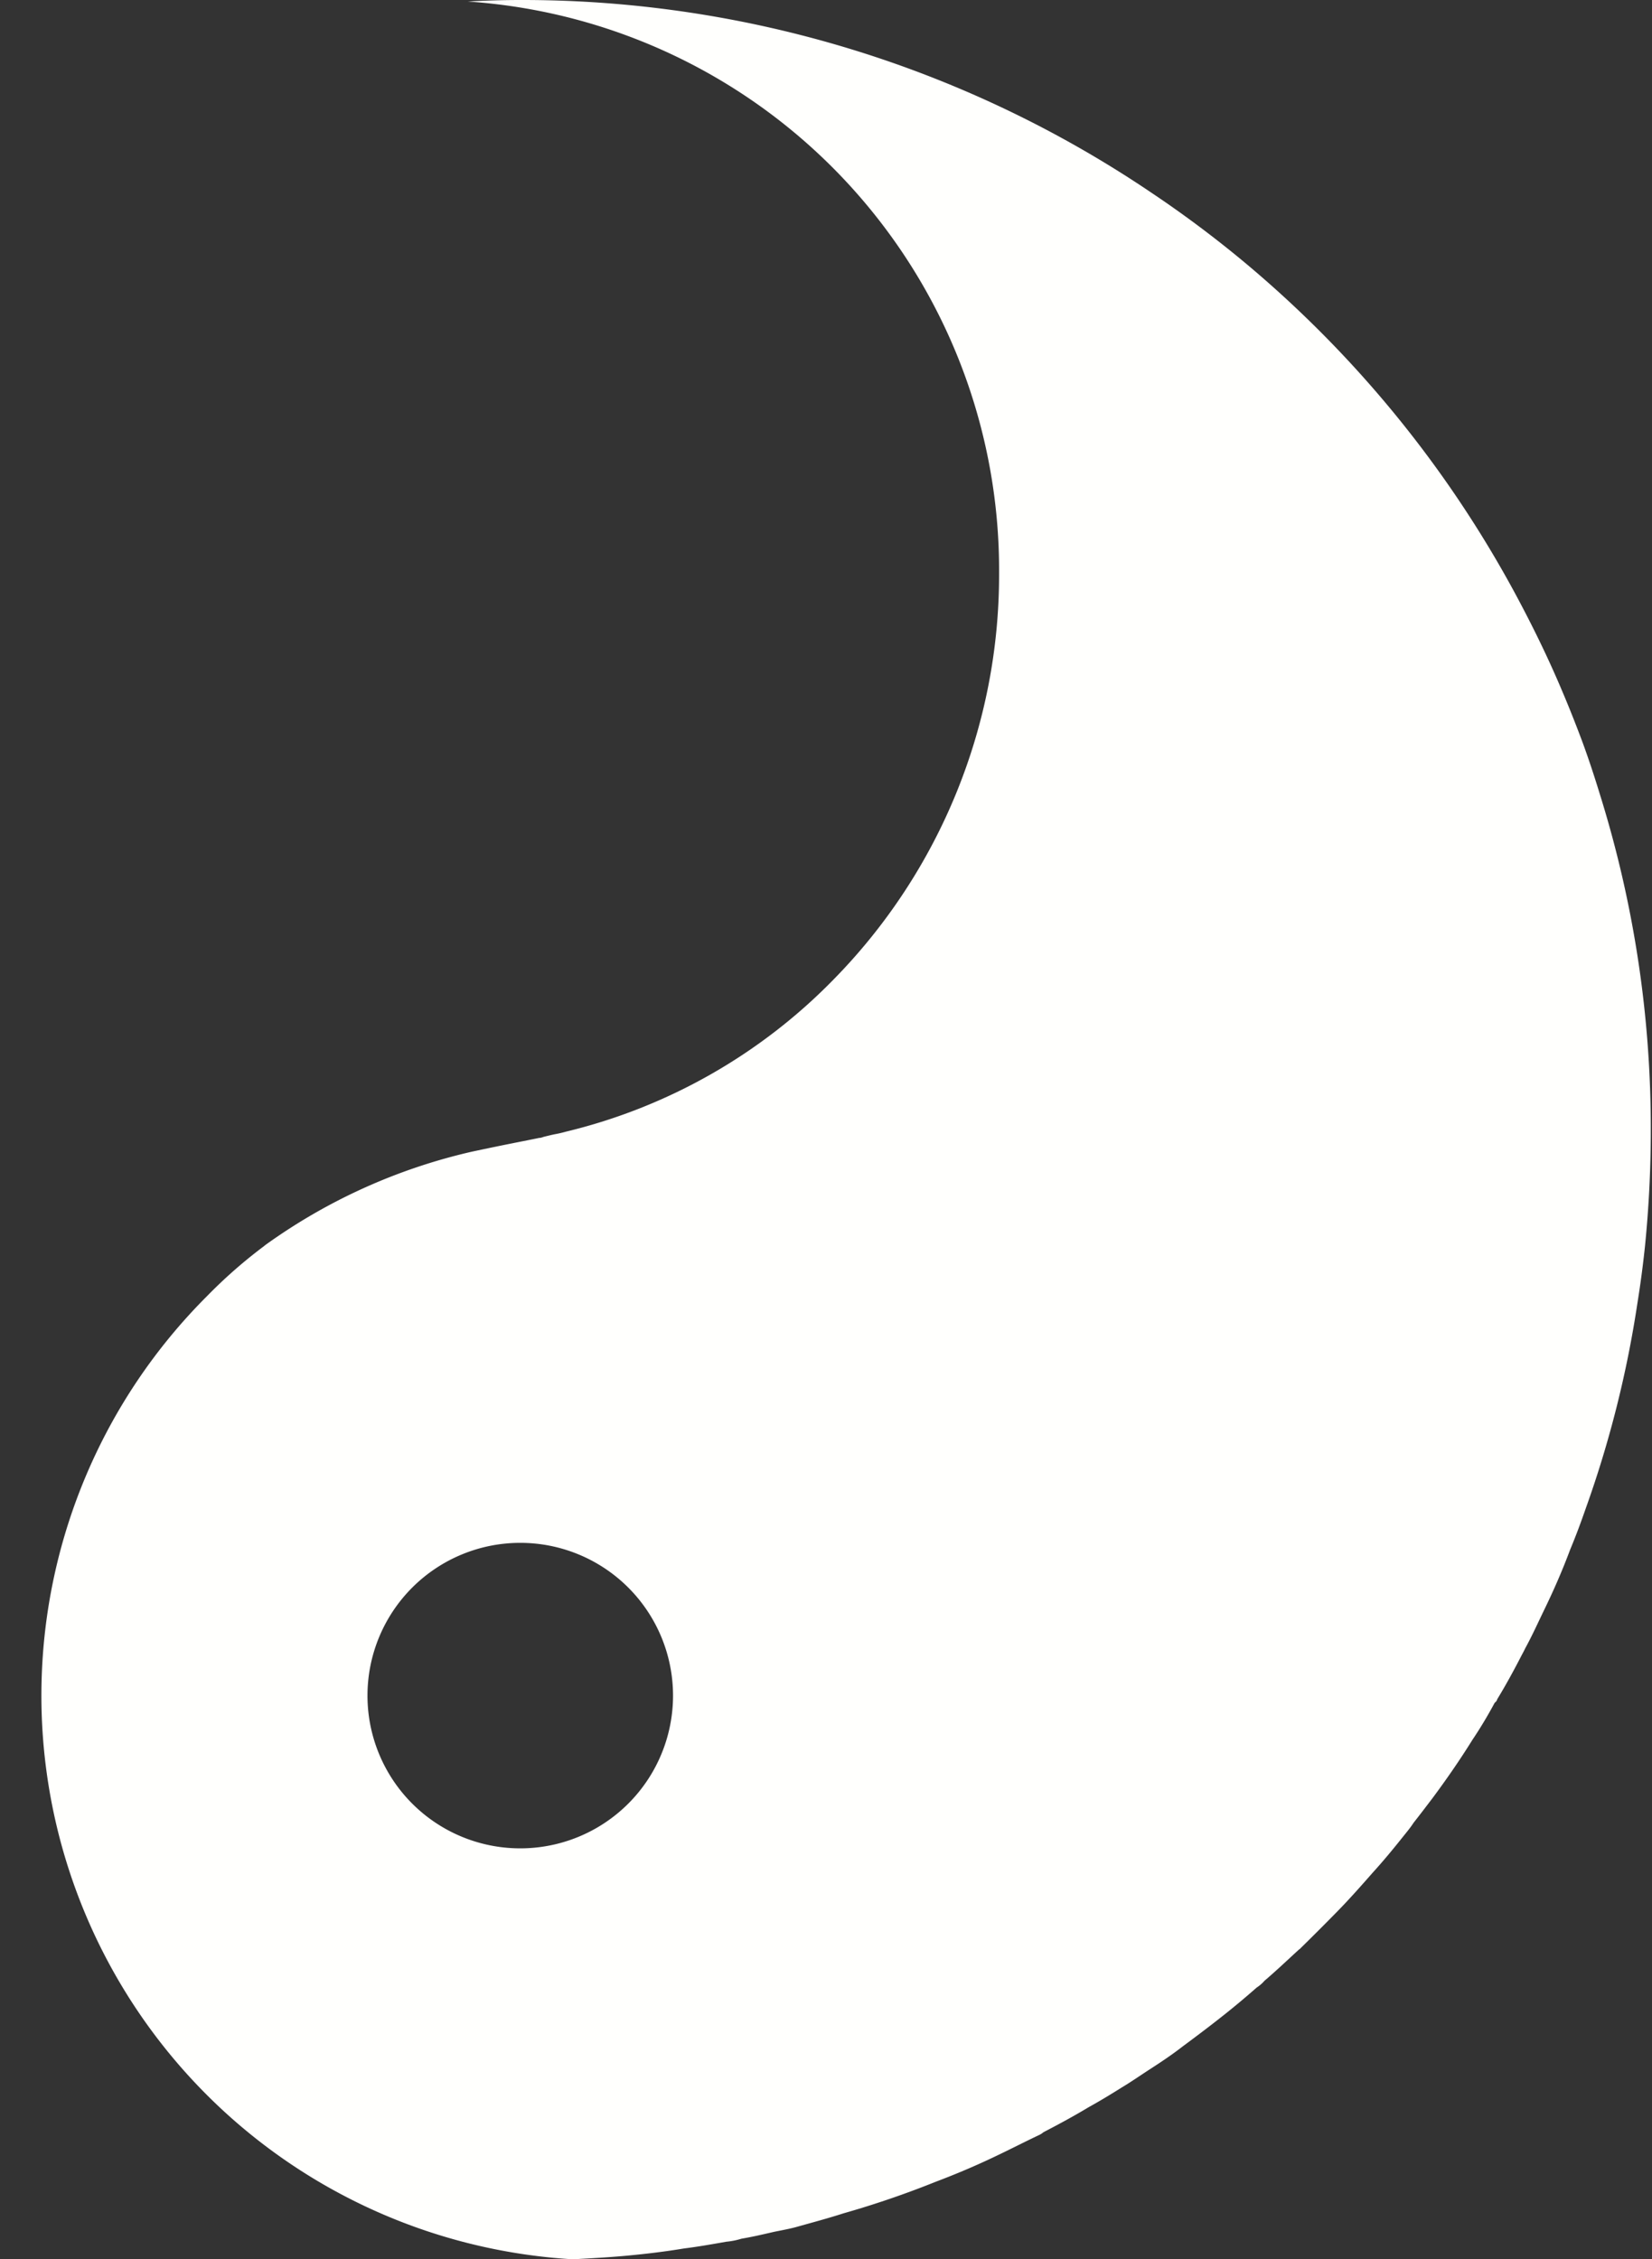 <?xml version="1.0" encoding="UTF-8" standalone="no"?><svg xmlns="http://www.w3.org/2000/svg" xmlns:xlink="http://www.w3.org/1999/xlink" data-name="Layer 1" fill="#fffffd" height="90" preserveAspectRatio="xMidYMid meet" version="1" viewBox="16.3 5.0 65.8 90.0" width="65.8" zoomAndPan="magnify"><rect x="16.3" y="5.0" width="65.8" height="90.0" fill="#333333" stroke="none"/><g id="change1_1"><path d="M79.33,34.56c-.261-.7-.531-1.381-.821-2.062-.57-1.351-1.211-2.652-1.891-3.912A45.056,45.056,0,0,0,65.66,15.277c-1.11-.911-2.261-1.771-3.472-2.582A44.724,44.724,0,0,0,37.031,5q-1.05,0-2.1.06A22.7,22.7,0,0,1,56.094,27.845a23,23,0,0,1-6.6,16.181A22.134,22.134,0,0,1,38.843,50.08a4.423,4.423,0,0,1-.431.1c-.15.03-.31.07-.47.11a.471.471,0,0,1-.17.04c-.571.12-1.191.23-2.692.551a22.753,22.753,0,0,0-8.235,3.732l-.02.02a19.544,19.544,0,0,0-2.272,1.991A22.494,22.494,0,0,0,39.113,95c.74-.04,1.481-.08,2.221-.15s1.481-.16,2.2-.28c.56-.07,1.13-.17,1.691-.27a2.93,2.93,0,0,0,.61-.121c.421-.07.851-.17,1.281-.27.29-.06.58-.11.881-.19.64-.18,1.281-.35,1.9-.55a37.077,37.077,0,0,0,3.682-1.261c.821-.31,1.6-.641,2.372-1.011.59-.28,1.151-.57,1.721-.84a.761.761,0,0,0,.19-.12c.6-.311,1.211-.641,1.791-.991.451-.25.881-.51,1.311-.781.351-.21.7-.45,1.051-.68.48-.31.951-.62,1.4-.971.5-.37.991-.74,1.461-1.11.5-.391.991-.8,1.481-1.231a1.453,1.453,0,0,0,.31-.27c.46-.391.911-.821,1.381-1.251.02,0,.04-.03.04-.03.48-.471.971-.961,1.461-1.461S70.5,80.14,70.974,79.6c.41-.451.8-.921,1.181-1.4.16-.2.32-.39.45-.591.26-.33.51-.66.761-.99.55-.741,1.09-1.521,1.581-2.312.33-.49.62-.981.89-1.481a.231.231,0,0,0,.1-.14c.33-.54.641-1.111.931-1.671.06-.12.12-.22.18-.35.27-.491.5-1,.741-1.5.39-.8.74-1.6,1.05-2.432.23-.55.43-1.091.621-1.641A43.347,43.347,0,0,0,81.521,56.9c.12-.741.22-1.5.3-2.262.15-1.5.23-3.032.23-4.593v-.02A44.553,44.553,0,0,0,80.03,36.661C79.81,35.941,79.58,35.24,79.33,34.56ZM37.021,78.63a6.085,6.085,0,1,1,6.086-6.085A6.085,6.085,0,0,1,37.021,78.63Z"/></g></svg>